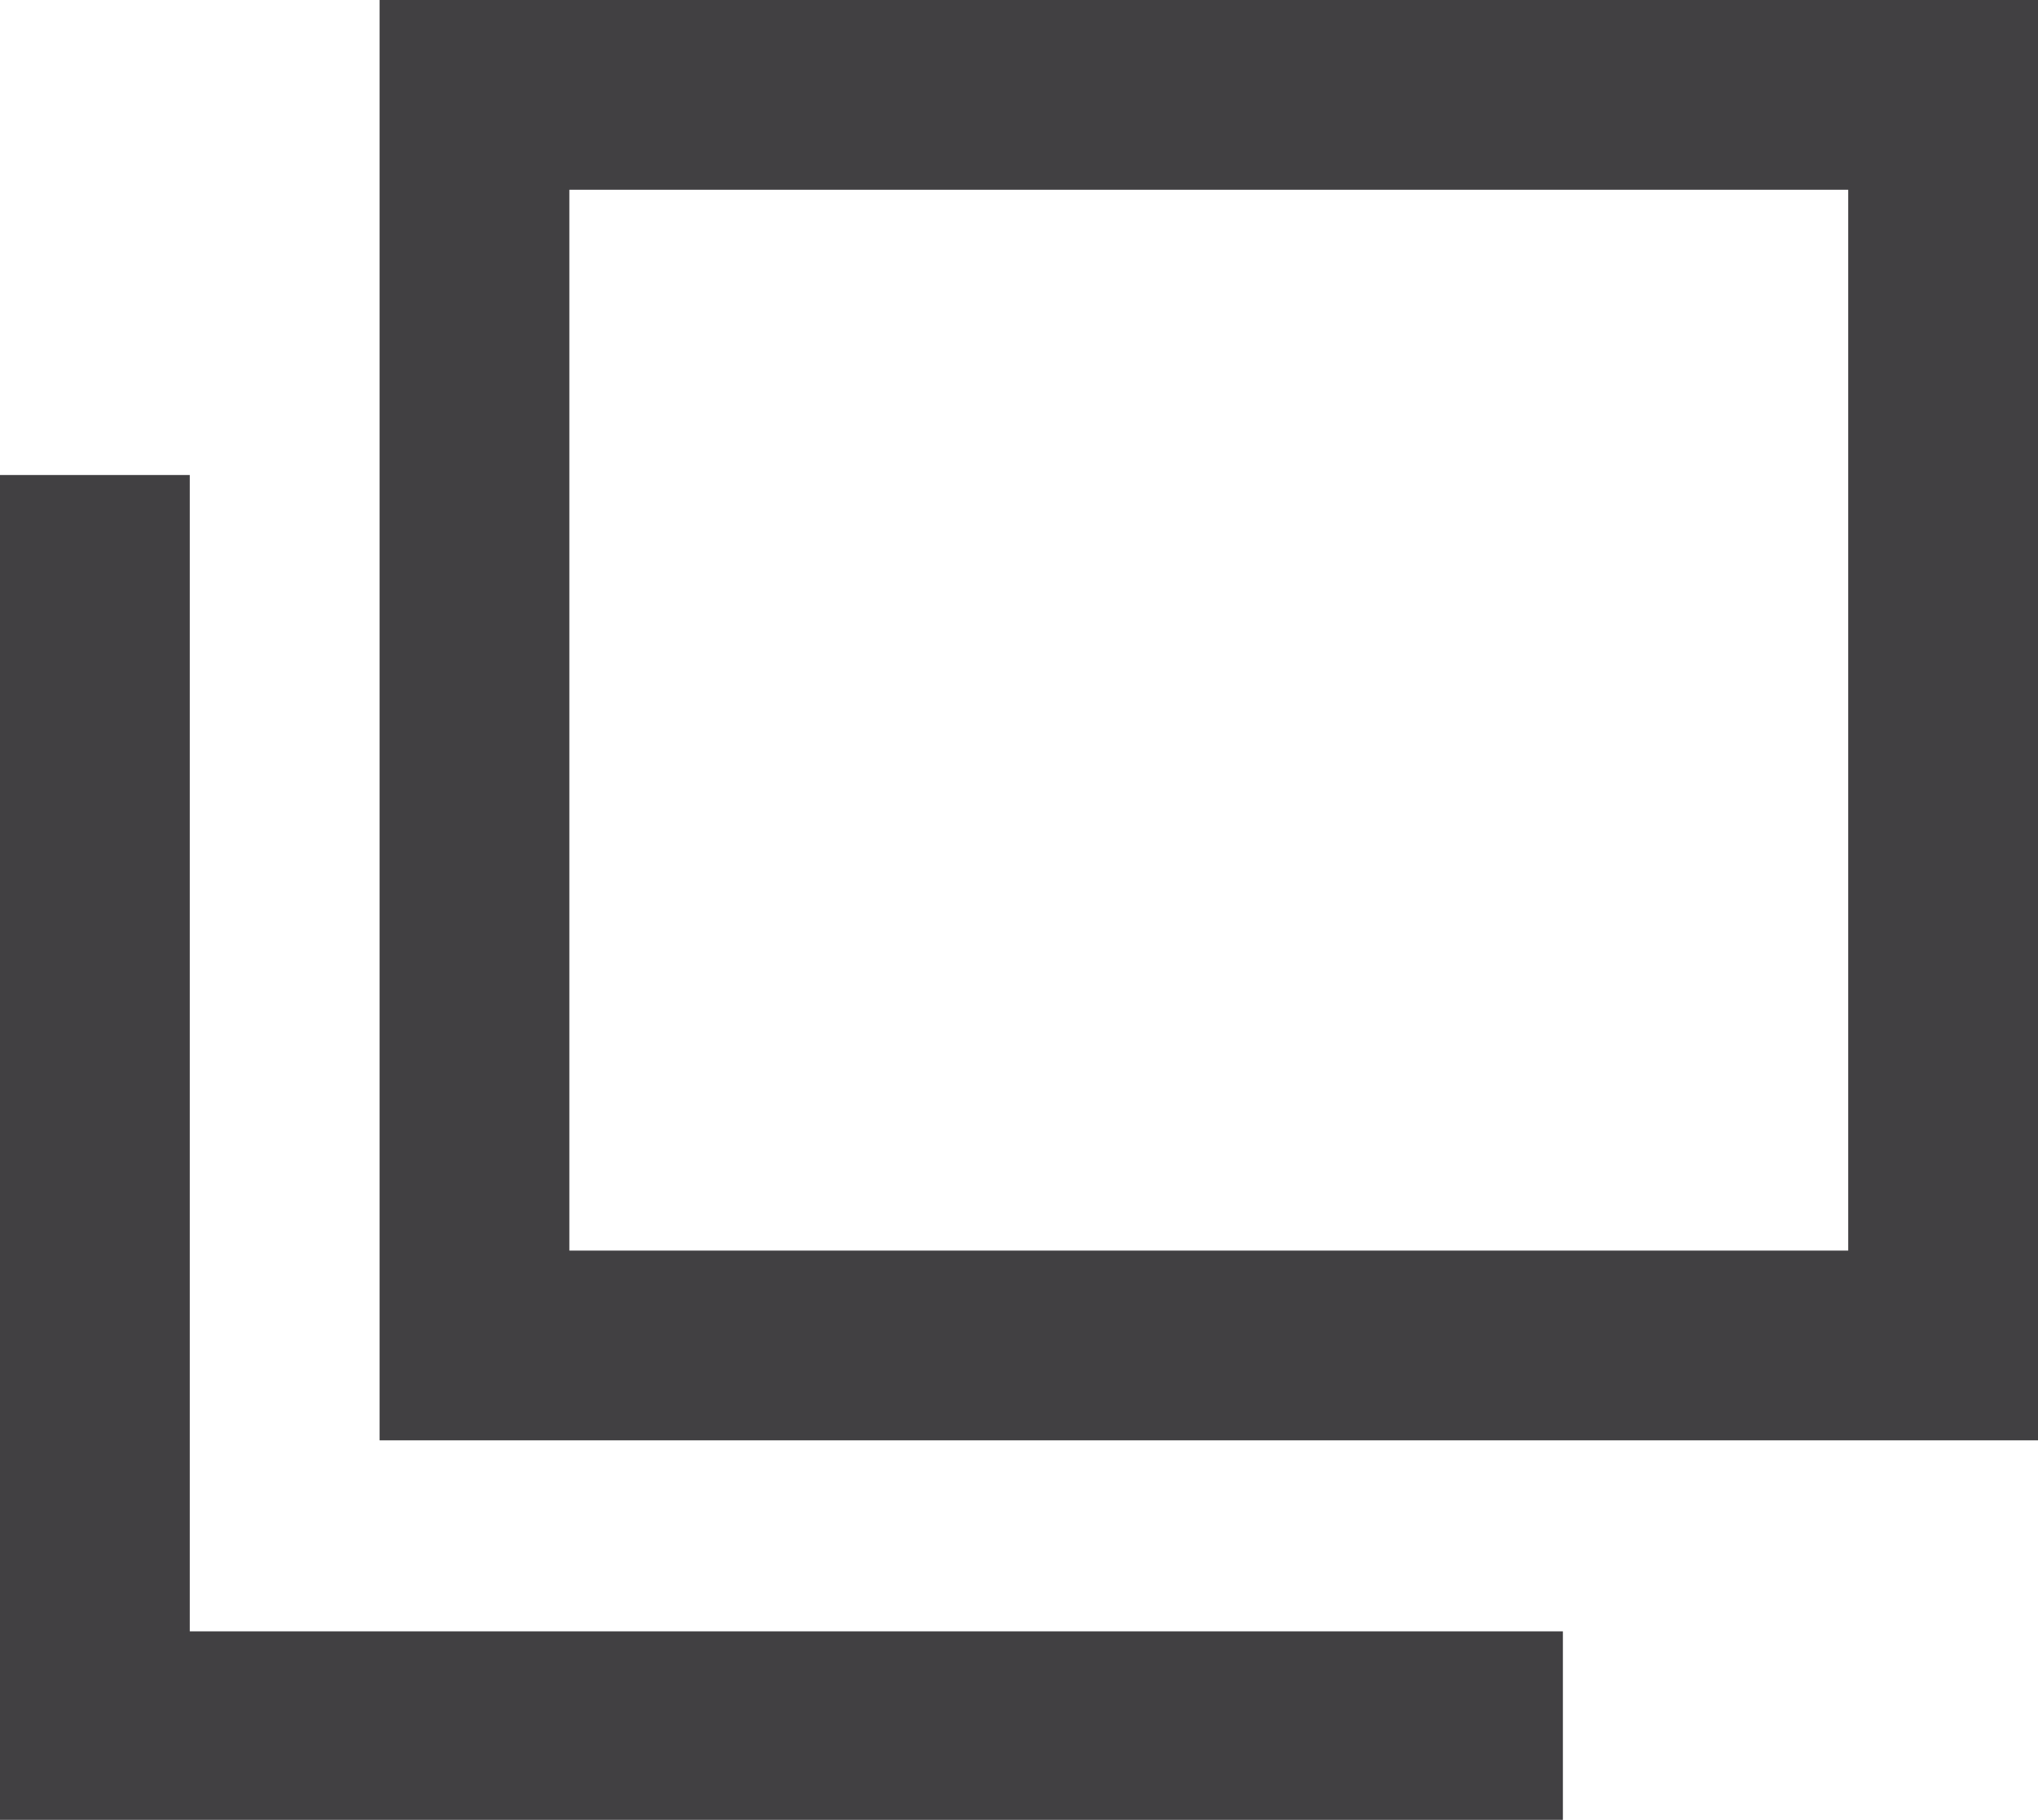 <?xml version="1.0" encoding="UTF-8"?>
<svg id="_レイヤー_2" data-name="レイヤー 2" xmlns="http://www.w3.org/2000/svg" viewBox="0 0 16 14.29">
  <defs>
    <style>
      .cls-1 {
        fill: #414042;
      }
    </style>
  </defs>
  <g id="_レイヤー_1-2" data-name="レイヤー 1">
    <g>
      <path class="cls-1" d="M16,11.31H2.98V0h13.02v11.31ZM4.47,9.82h10.04V1.49H4.47v8.33Z"/>
      <polygon class="cls-1" points="12.27 14.29 0 14.29 0 3.73 1.49 3.73 1.49 12.81 12.27 12.81 12.27 14.29"/>
    </g>
  </g>
</svg>